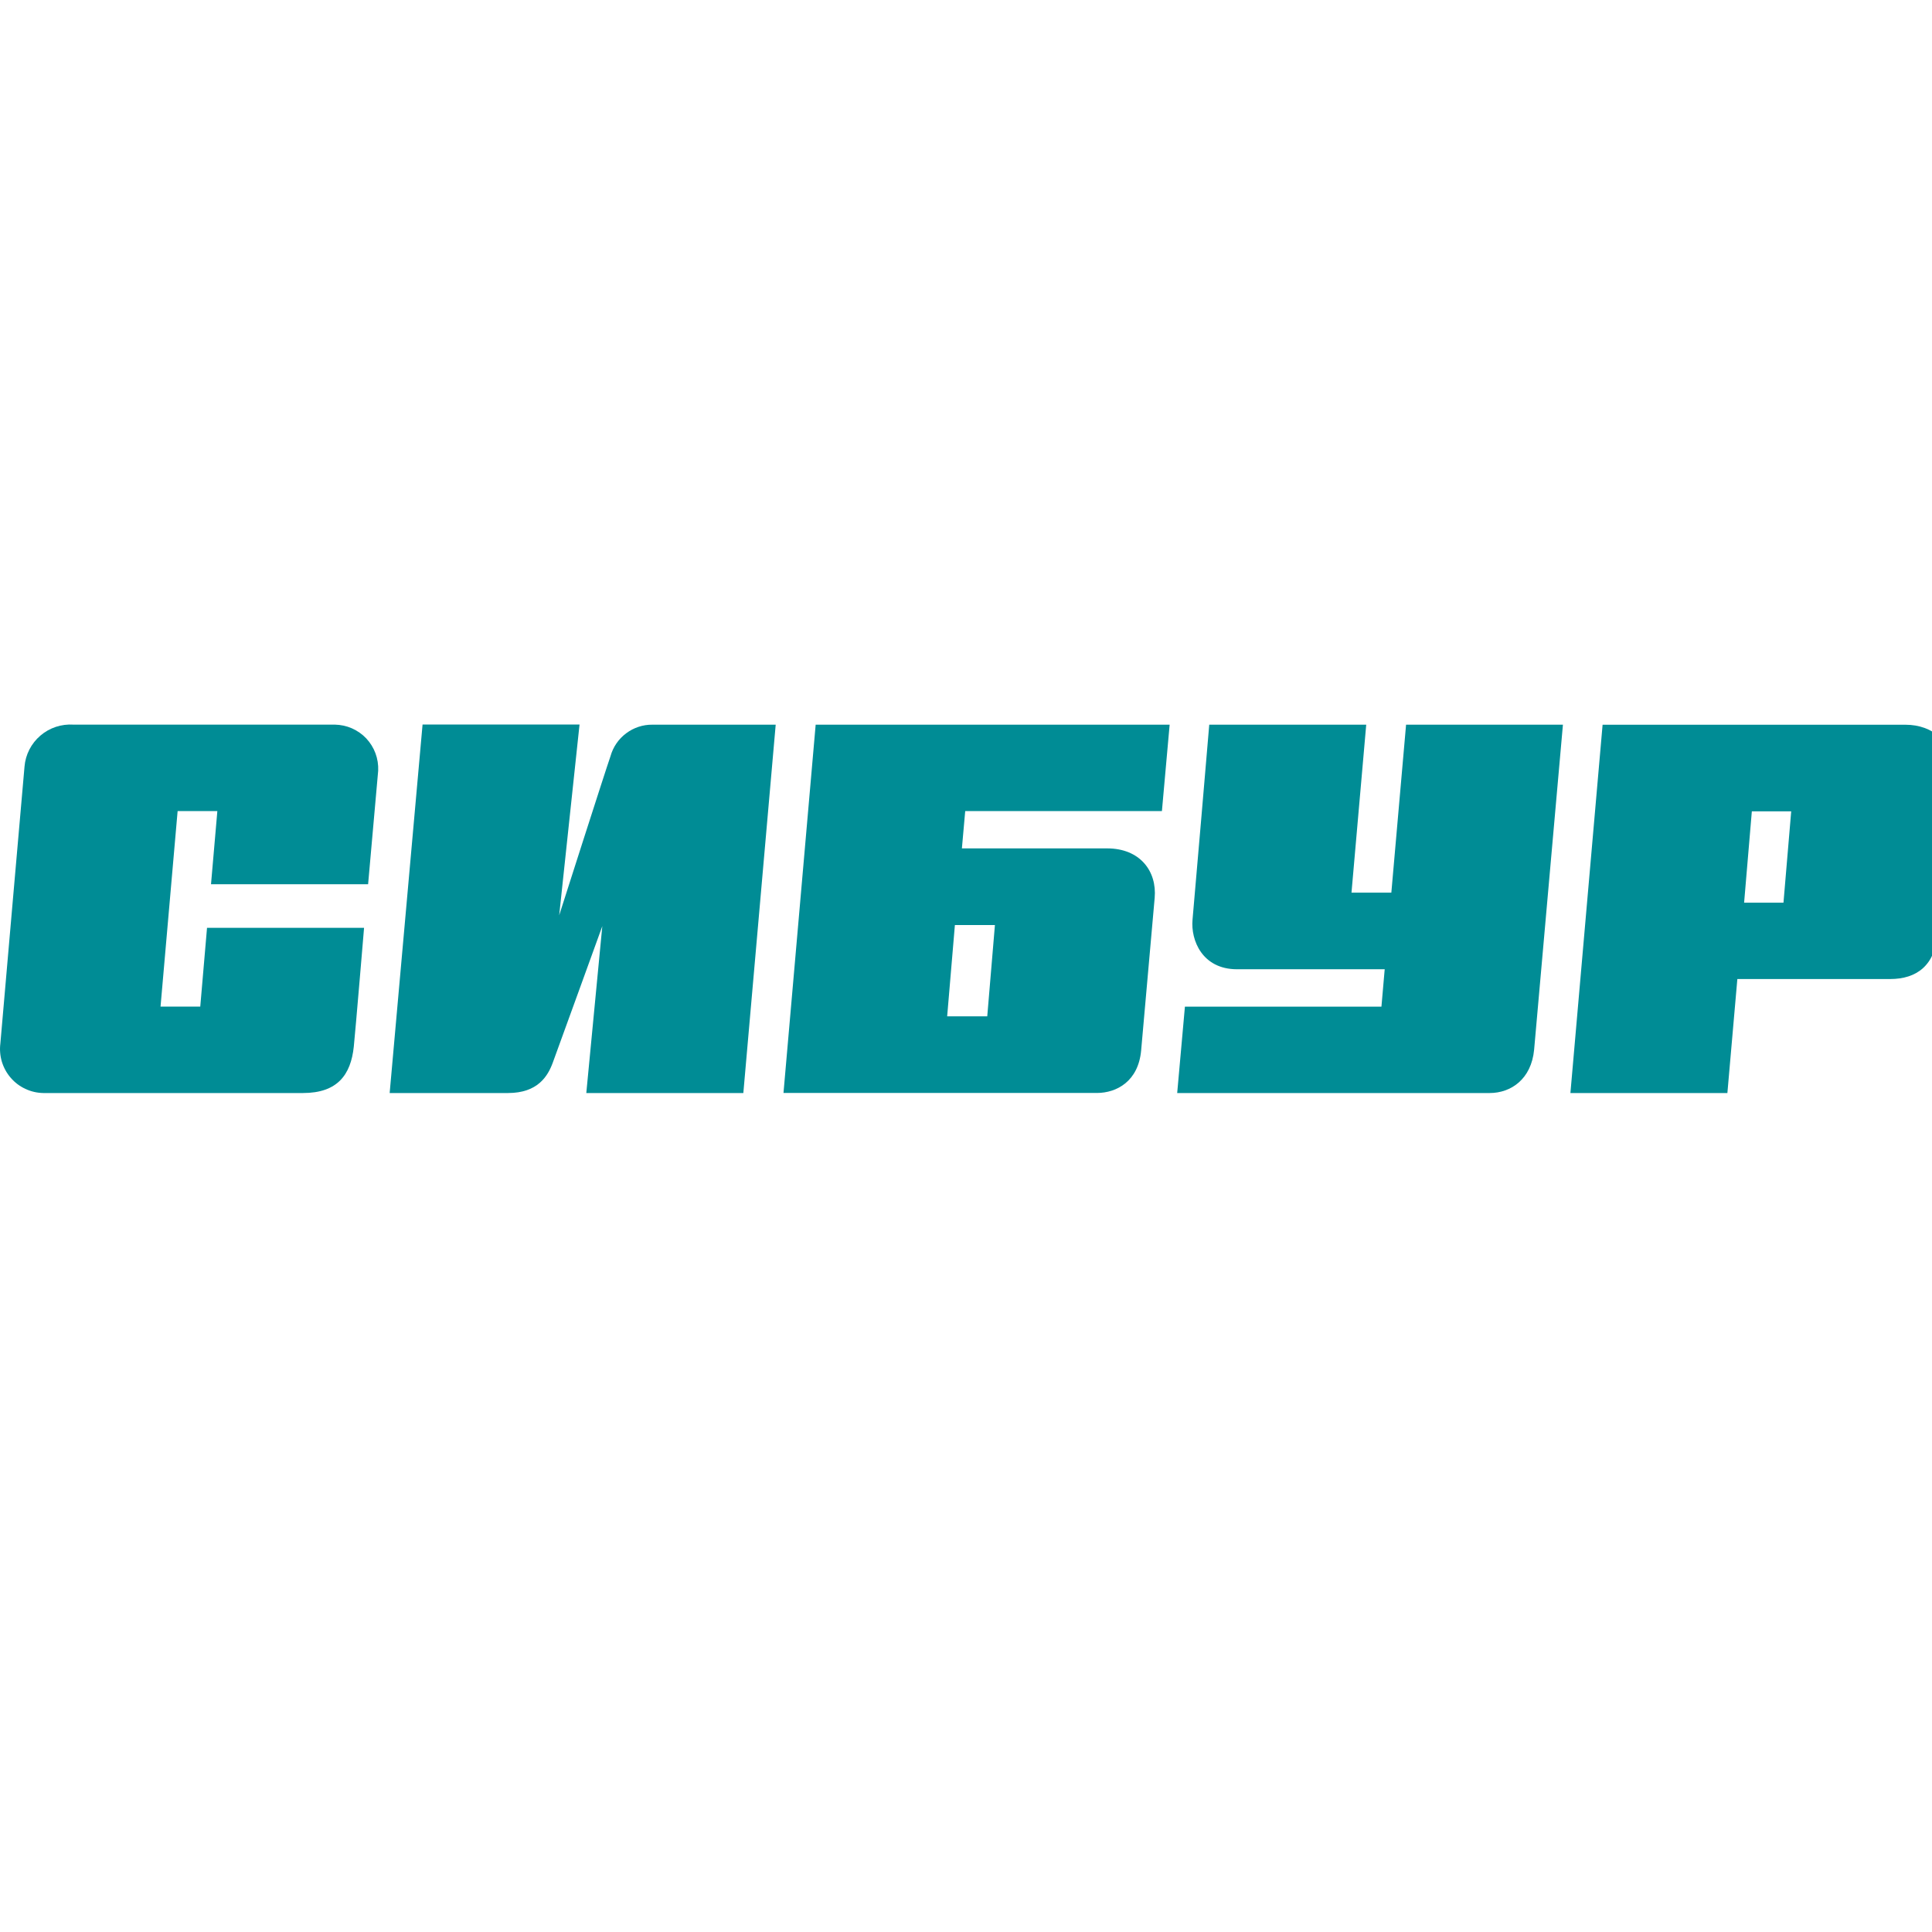 <svg width="32" height="32" viewBox="0 0 32 32" fill="none" xmlns="http://www.w3.org/2000/svg">
<g clip-path="url(#clip0_948_3932)">
<path d="M6.097 14.646C6.097 14.646 6.248 12.932 6.264 12.764C6.268 12.666 6.253 12.569 6.219 12.477C6.185 12.385 6.133 12.302 6.066 12.23C5.999 12.159 5.918 12.103 5.828 12.063C5.739 12.024 5.642 12.004 5.545 12.002H1.217C1.017 11.989 0.82 12.054 0.669 12.184C0.517 12.314 0.422 12.499 0.406 12.698C0.386 12.899 0.028 17.045 0.006 17.284C-0.007 17.385 0.002 17.488 0.031 17.586C0.061 17.684 0.111 17.775 0.178 17.852C0.245 17.93 0.327 17.992 0.42 18.035C0.513 18.079 0.613 18.102 0.716 18.104H5.018C5.589 18.104 5.811 17.802 5.86 17.335C5.889 17.056 6.03 15.368 6.03 15.368H3.429L3.317 16.672H2.659L2.942 13.434H3.6L3.495 14.646H6.097Z" fill="#008C95"/>
<path d="M10.112 12.524C10.019 12.791 9.262 15.16 9.262 15.16L9.599 12H6.999L6.454 18.104H8.414C8.906 18.104 9.074 17.825 9.156 17.6C9.254 17.334 9.976 15.34 9.976 15.34L9.711 18.104H12.312L12.848 12.003H10.806C10.649 12.001 10.496 12.052 10.371 12.146C10.245 12.24 10.154 12.373 10.112 12.524Z" fill="#008C95"/>
<path d="M23.289 12.003L23.045 14.785H22.385L22.629 12.003H20.029C20.029 12.003 19.779 14.95 19.752 15.233C19.721 15.573 19.913 16.054 20.489 16.054H22.935L22.881 16.673H19.626L19.498 18.104H24.674C25.025 18.104 25.364 17.875 25.41 17.385C25.439 17.071 25.887 12.003 25.887 12.003H23.289Z" fill="#008C95"/>
<path d="M30.076 12.004H26.544L26.011 18.104H28.611L28.776 16.216H31.304C31.751 16.216 32.047 15.988 32.096 15.465C32.114 15.262 32.32 12.95 32.333 12.746C32.365 12.295 32.006 12.004 31.564 12.004H30.076ZM28.888 14.951L29.016 13.438H29.668L29.54 14.951H28.888Z" fill="#008C95"/>
<path d="M15.932 14.052L15.987 13.434H19.245L19.373 12.003H13.51L12.977 18.103H18.167C18.497 18.103 18.855 17.908 18.901 17.398C18.936 17.014 19.096 15.201 19.125 14.872C19.164 14.432 18.885 14.052 18.337 14.052H15.932ZM16.352 16.834H15.688L15.816 15.322H16.479L16.352 16.834Z" fill="#008C95"/>
</g>
<defs>
<clipPath id="clip0_948_3932">
<rect width="32" height="32" fill="white"/>
</clipPath>
</defs>
</svg>
